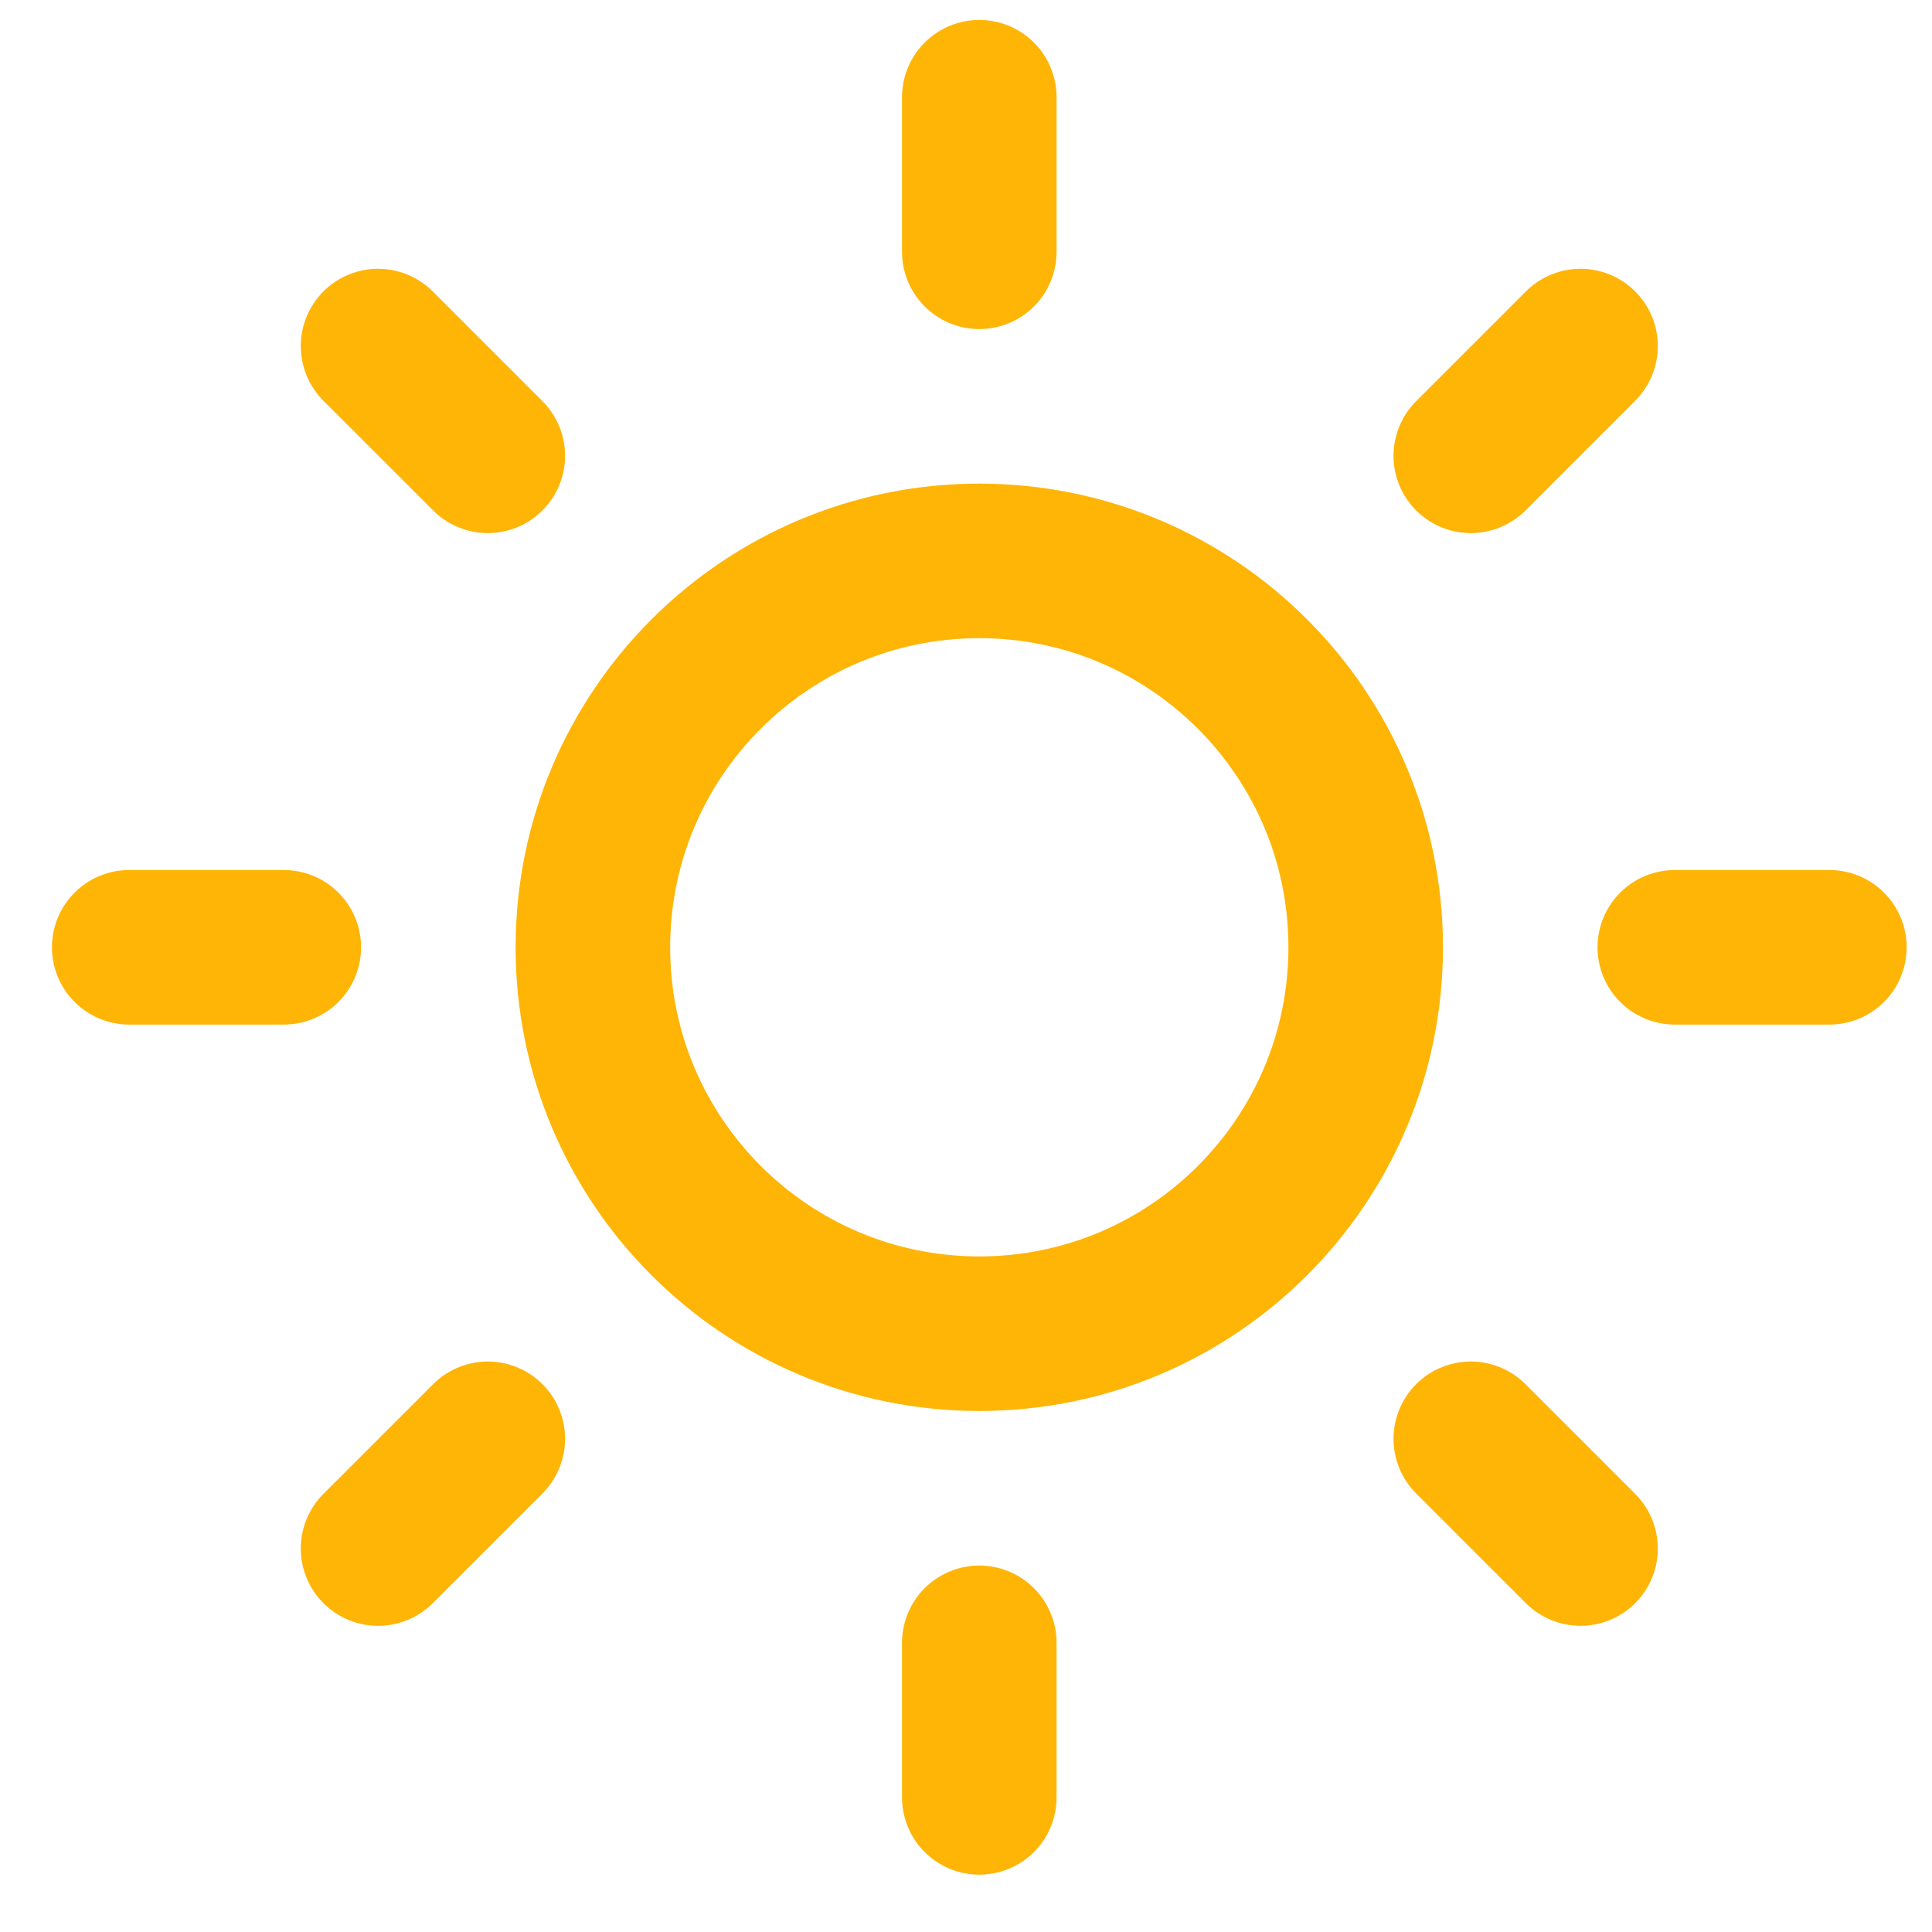 <svg width="25" height="25" viewBox="0 0 25 25" fill="none" xmlns="http://www.w3.org/2000/svg">
<g clip-path="url(#clip0)">
<path d="M12.672 17.258C15.434 17.258 17.672 15.02 17.672 12.258C17.672 9.497 15.434 7.258 12.672 7.258C9.911 7.258 7.672 9.497 7.672 12.258C7.672 15.02 9.911 17.258 12.672 17.258Z" stroke="#FFB506" stroke-width="2" stroke-linecap="round" stroke-linejoin="round"/>
<path d="M12.672 1.258V3.258" stroke="#FFB506" stroke-width="2" stroke-linecap="round" stroke-linejoin="round"/>
<path d="M12.672 21.258V23.258" stroke="#FFB506" stroke-width="2" stroke-linecap="round" stroke-linejoin="round"/>
<path d="M4.892 4.478L6.312 5.898" stroke="#FFB506" stroke-width="2" stroke-linecap="round" stroke-linejoin="round"/>
<path d="M19.032 18.618L20.452 20.038" stroke="#FFB506" stroke-width="2" stroke-linecap="round" stroke-linejoin="round"/>
<path d="M1.672 12.258H3.672" stroke="#FFB506" stroke-width="2" stroke-linecap="round" stroke-linejoin="round"/>
<path d="M21.672 12.258H23.672" stroke="#FFB506" stroke-width="2" stroke-linecap="round" stroke-linejoin="round"/>
<path d="M4.892 20.038L6.312 18.618" stroke="#FFB506" stroke-width="2" stroke-linecap="round" stroke-linejoin="round"/>
<path d="M19.032 5.898L20.452 4.478" stroke="#FFB506" stroke-width="2" stroke-linecap="round" stroke-linejoin="round"/>
</g>
<defs>
<clipPath id="clip0">
<rect width="24" height="24" fill="white" transform="translate(0.672 0.258)"/>
</clipPath>
</defs>
</svg>
